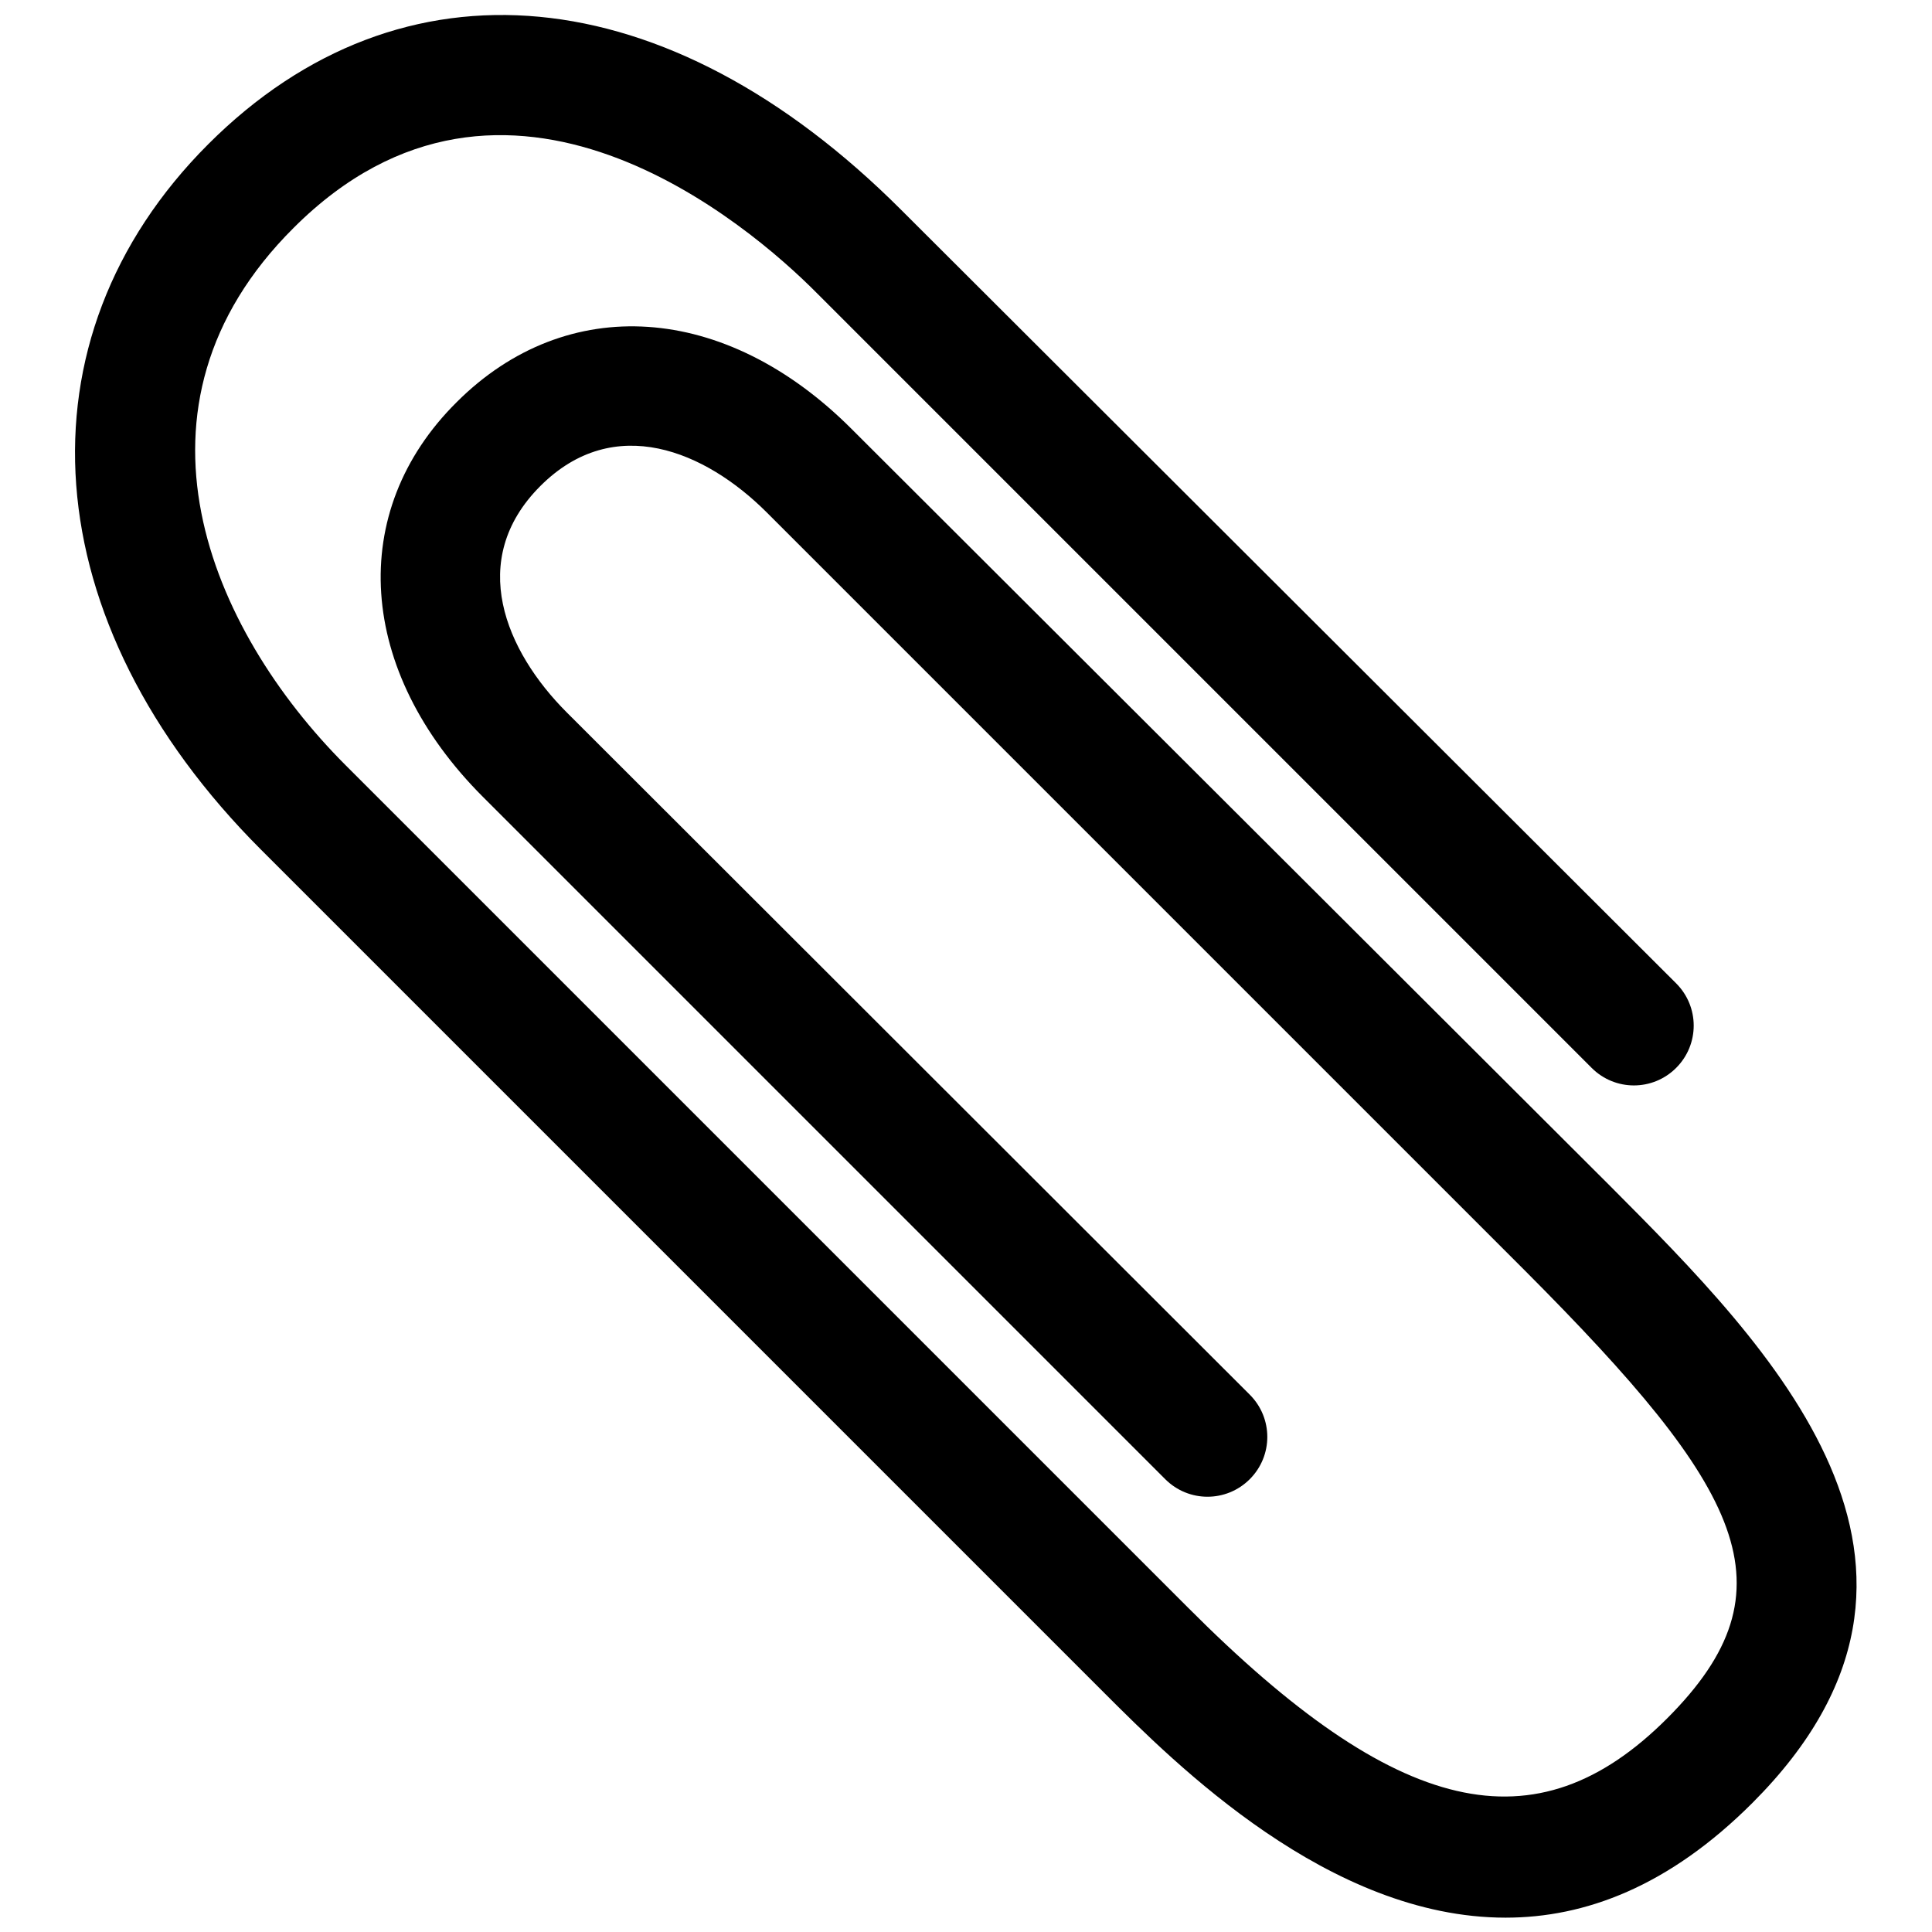 <?xml version="1.0" encoding="utf-8"?>
<!-- Svg Vector Icons : http://www.onlinewebfonts.com/icon -->
<!DOCTYPE svg PUBLIC "-//W3C//DTD SVG 1.1//EN" "http://www.w3.org/Graphics/SVG/1.1/DTD/svg11.dtd">
<svg version="1.1" xmlns="http://www.w3.org/2000/svg" xmlns:xlink="http://www.w3.org/1999/xlink" x="0px" y="0px" viewBox="0 0 256 256" enable-background="new 0 0 256 256" xml:space="preserve">
<g><g><path fill="#000000" d="M112.8,56.8c-16.7-16.7-37.7-18.1-52.3-3.5C45.9,67.8,47.3,88.9,64,105.6l90.4,90.4c3.1,3.1,8.1,3.1,11.2,0c3.1-3.1,3.1-8.1,0-11.2L75.1,94.4c-8.1-8.1-13.3-20.2-3.5-30c9.8-9.8,21.9-4.6,30,3.5l100.5,100.5c28.8,28.9,36,42.1,18.8,59.3c-17.4,17.4-35.8,13.1-63.5-14.7L45.8,101.4c-18-18-30.7-47.5-6.9-71.2c28.1-28.1,60.3-0.5,69.4,8.7l102.6,102.6c3.1,3.1,8.1,3.1,11.2,0c3.1-3.1,3.1-8.1,0-11.2L119.4,27.8c-31-31-66.2-34.3-91.8-8.7c-25.9,25.9-23.1,63.4,7,93.5l111.7,111.7c9.5,9.5,29.8,29.8,53.2,29.8c10.5,0,21.6-4.1,32.7-15.2c31.4-31.4,2.3-60.5-18.8-81.7L112.8,56.8z"/></g></g>
</svg>